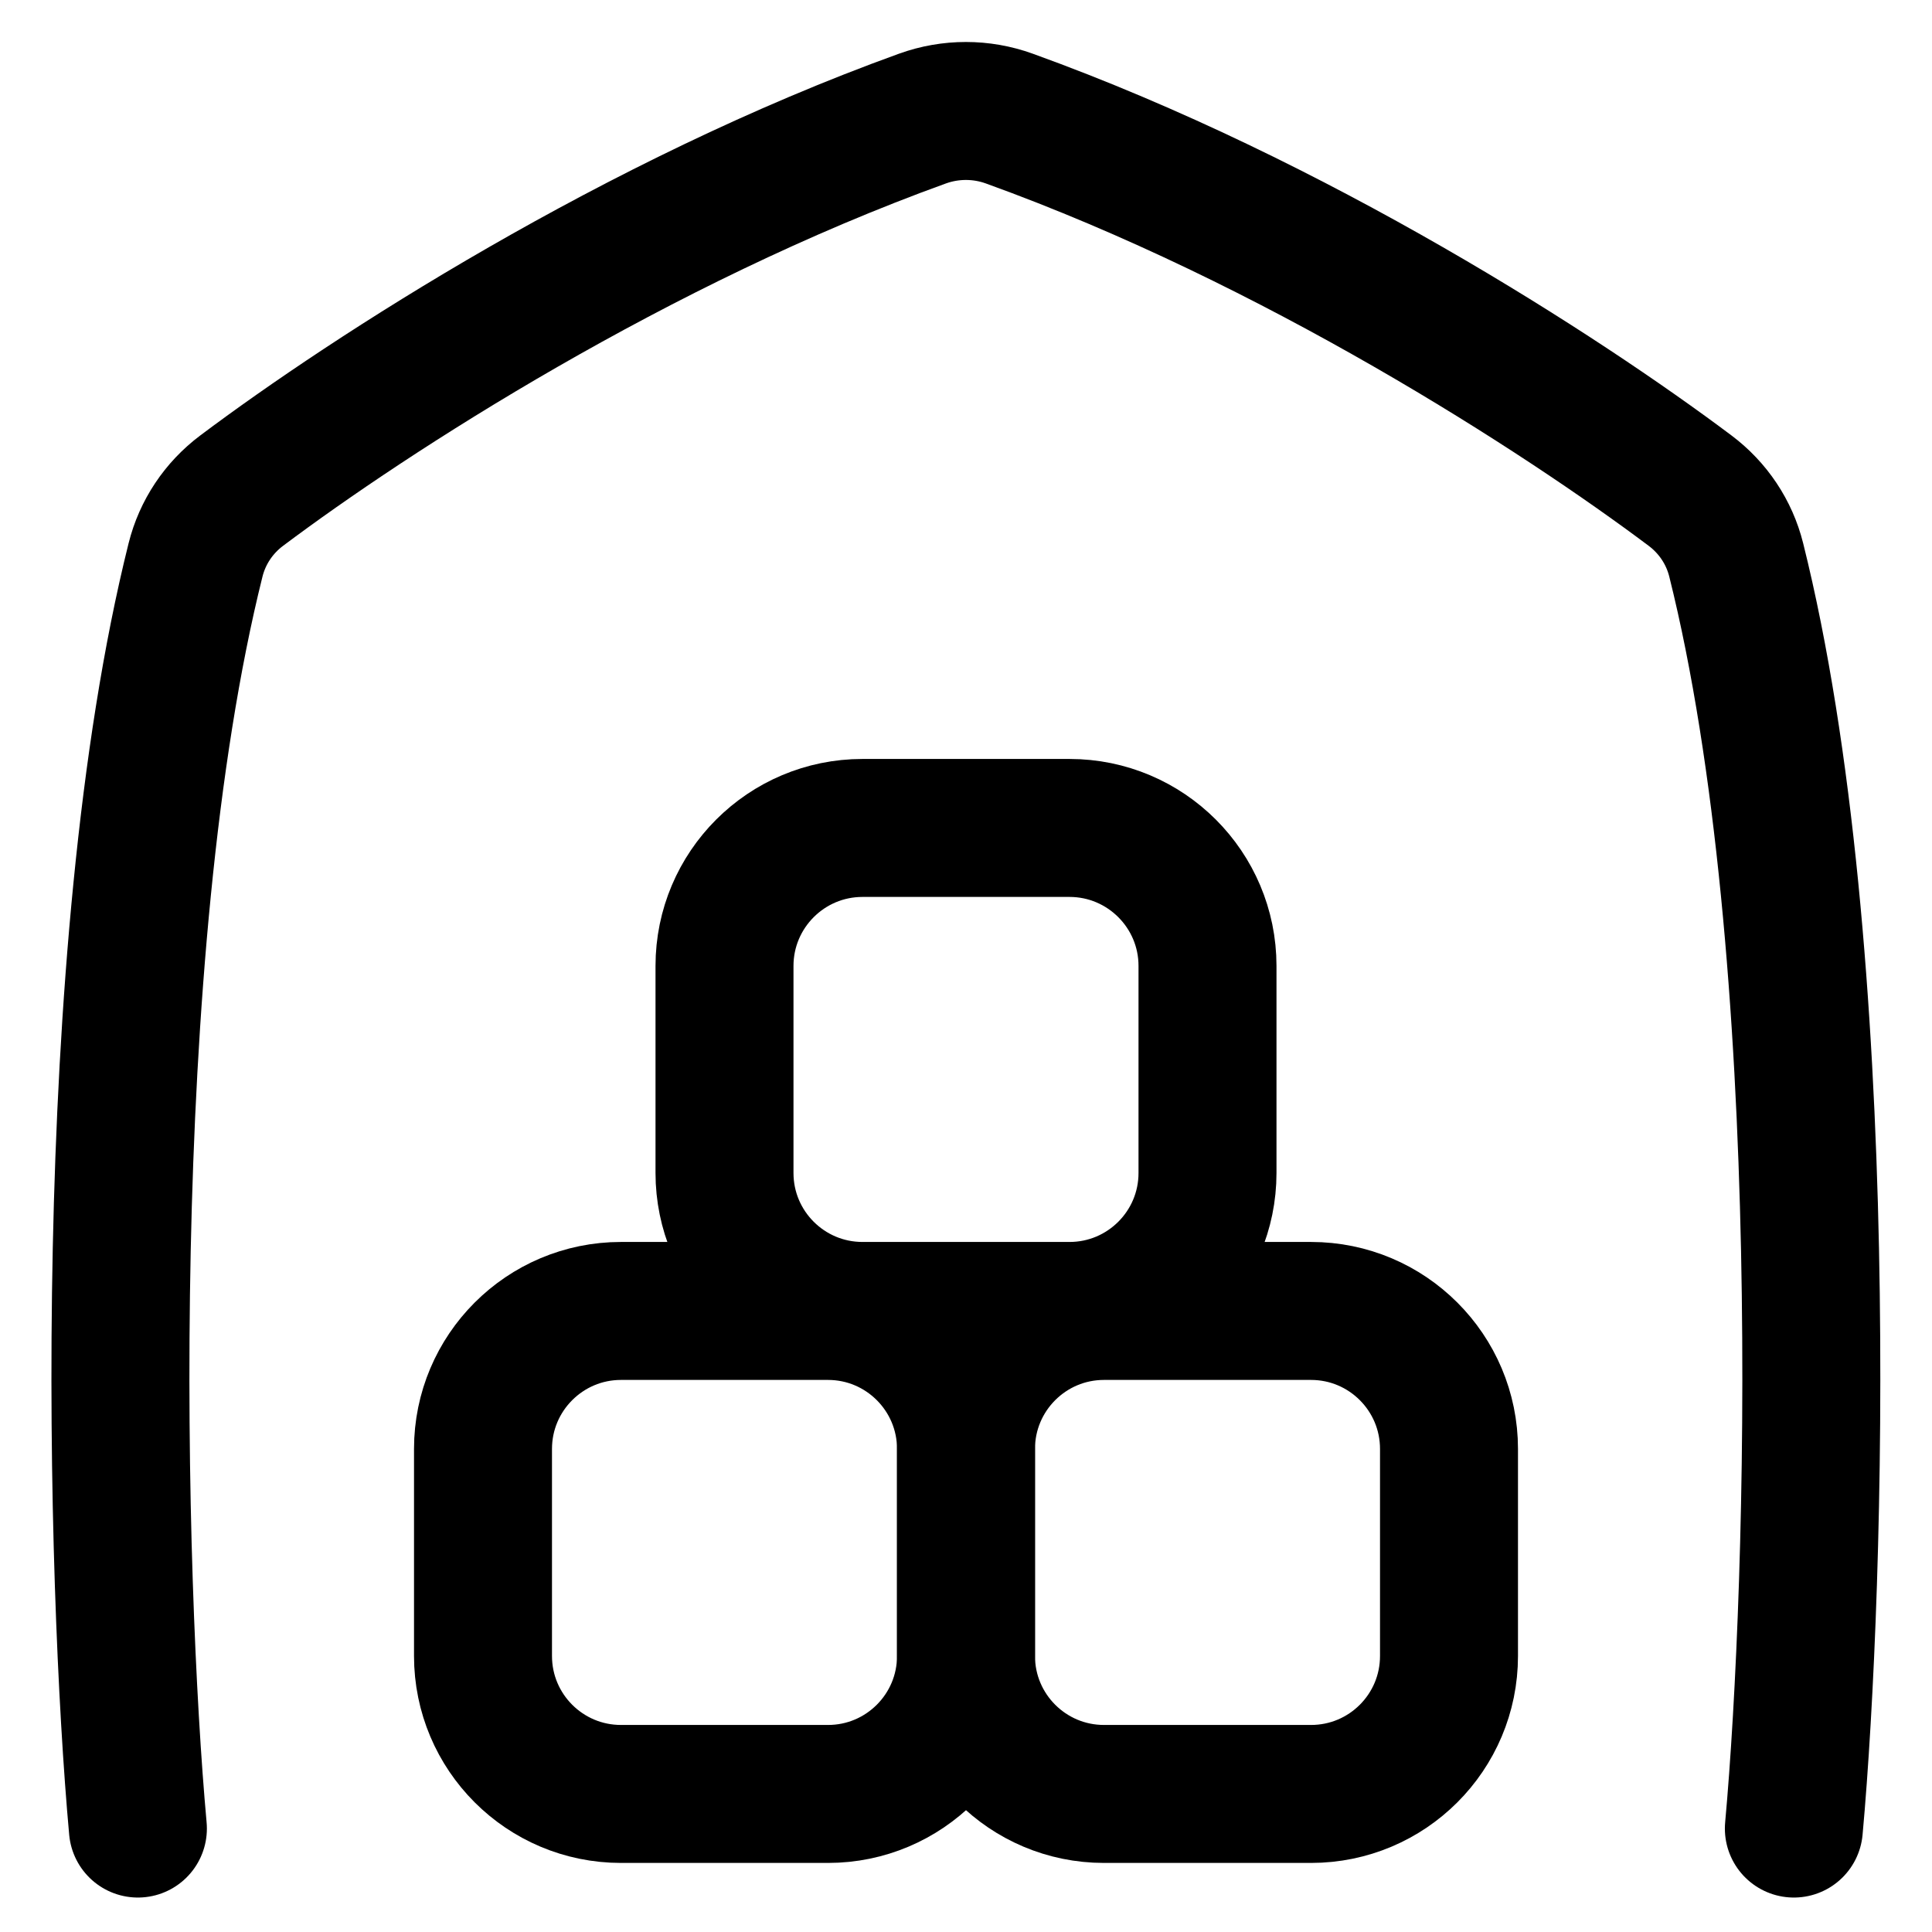 <svg width="24" height="24" viewBox="0 0 24 24" fill="none" xmlns="http://www.w3.org/2000/svg">
<g clip-path="url(#clip0_2903_28268)">
<path d="M1.713 22.715C1.437 19.684 1.215 11.818 2.429 6.956C2.515 6.611 2.717 6.309 3.002 6.095C4.602 4.894 7.908 2.755 11.459 1.473C11.808 1.347 12.19 1.347 12.538 1.473C16.09 2.755 19.395 4.894 20.995 6.095C21.28 6.309 21.482 6.611 21.568 6.956C22.782 11.818 22.56 19.684 22.284 22.715" stroke="black" stroke-width="1.714" stroke-linecap="round" stroke-linejoin="round"/>
<path d="M9 14.571V11.999C9 11.053 9.768 10.285 10.714 10.285H13.286C14.232 10.285 15 11.053 15 11.999V14.571C15 15.518 14.232 16.285 13.286 16.285H10.714C9.768 16.285 9 15.518 9 14.571Z" stroke="black" stroke-width="1.714" stroke-linecap="round" stroke-linejoin="round"/>
<path d="M6 20.571V17.999C6 17.053 6.768 16.285 7.714 16.285H10.286C11.232 16.285 12 17.053 12 17.999V20.571C12 21.518 11.232 22.285 10.286 22.285H7.714C6.768 22.285 6 21.518 6 20.571Z" stroke="black" stroke-width="1.714" stroke-linecap="round" stroke-linejoin="round"/>
<path d="M12 20.571V17.999C12 17.053 12.768 16.285 13.714 16.285H16.286C17.233 16.285 18 17.053 18 17.999V20.571C18 21.518 17.233 22.285 16.286 22.285H13.714C12.768 22.285 12 21.518 12 20.571Z" stroke="black" stroke-width="1.714" stroke-linecap="round" stroke-linejoin="round"/>
</g>
<defs>
<clipPath id="clip0_2903_28268">
<rect width="24" height="24" fill="black"/>
</clipPath>
</defs>
</svg>
